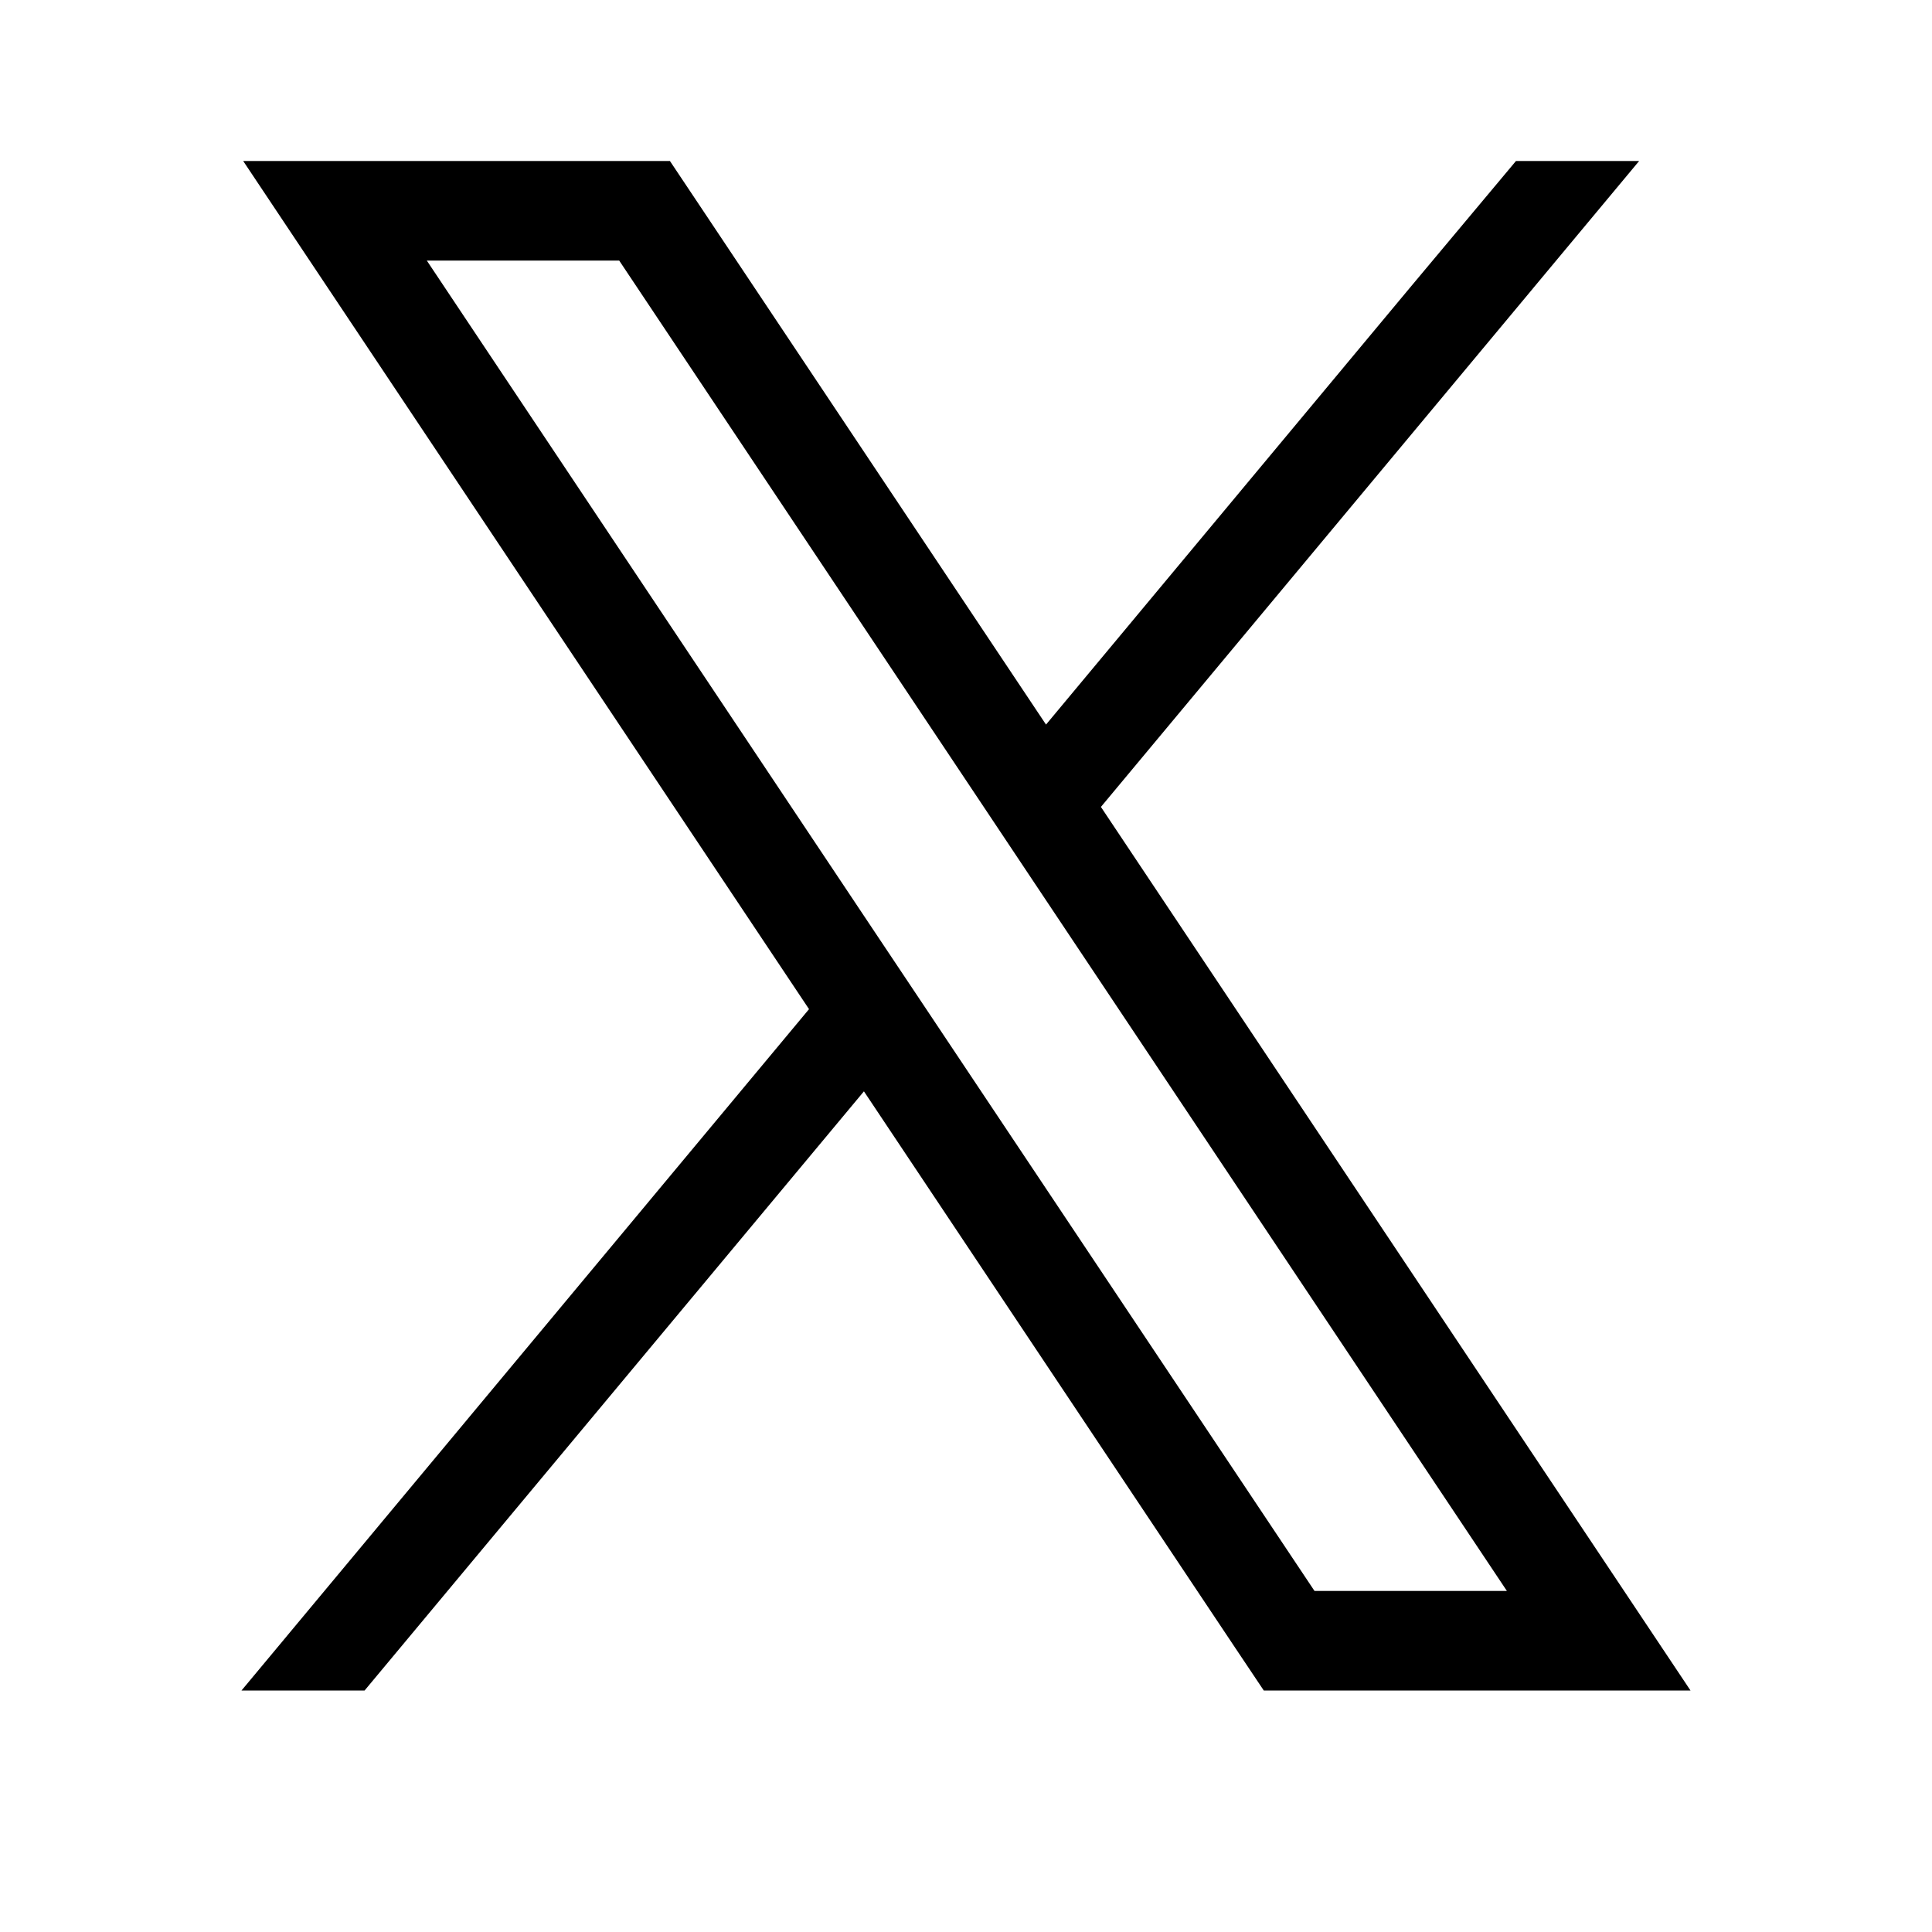 <svg width="24" height="24" viewBox="0 0 24 24" fill="none" xmlns="http://www.w3.org/2000/svg">
<path d="M19.707 19.062L13.676 10.024L20.362 2L18.832 2L17.523 3.564L12.994 9.001L8.68 2.536L8.322 2L3.021 2L4.314 3.938L10.05 12.536L3 21H4.529L10.732 13.557L15.341 20.465L15.699 21L21 21L19.707 19.062H19.707ZM16.329 19.763L11.54 12.586L10.858 11.565L5.302 3.237L7.692 3.237L12.186 9.972L12.867 10.993L18.719 19.763L16.329 19.763V19.763Z" fill="black"/>
</svg>
